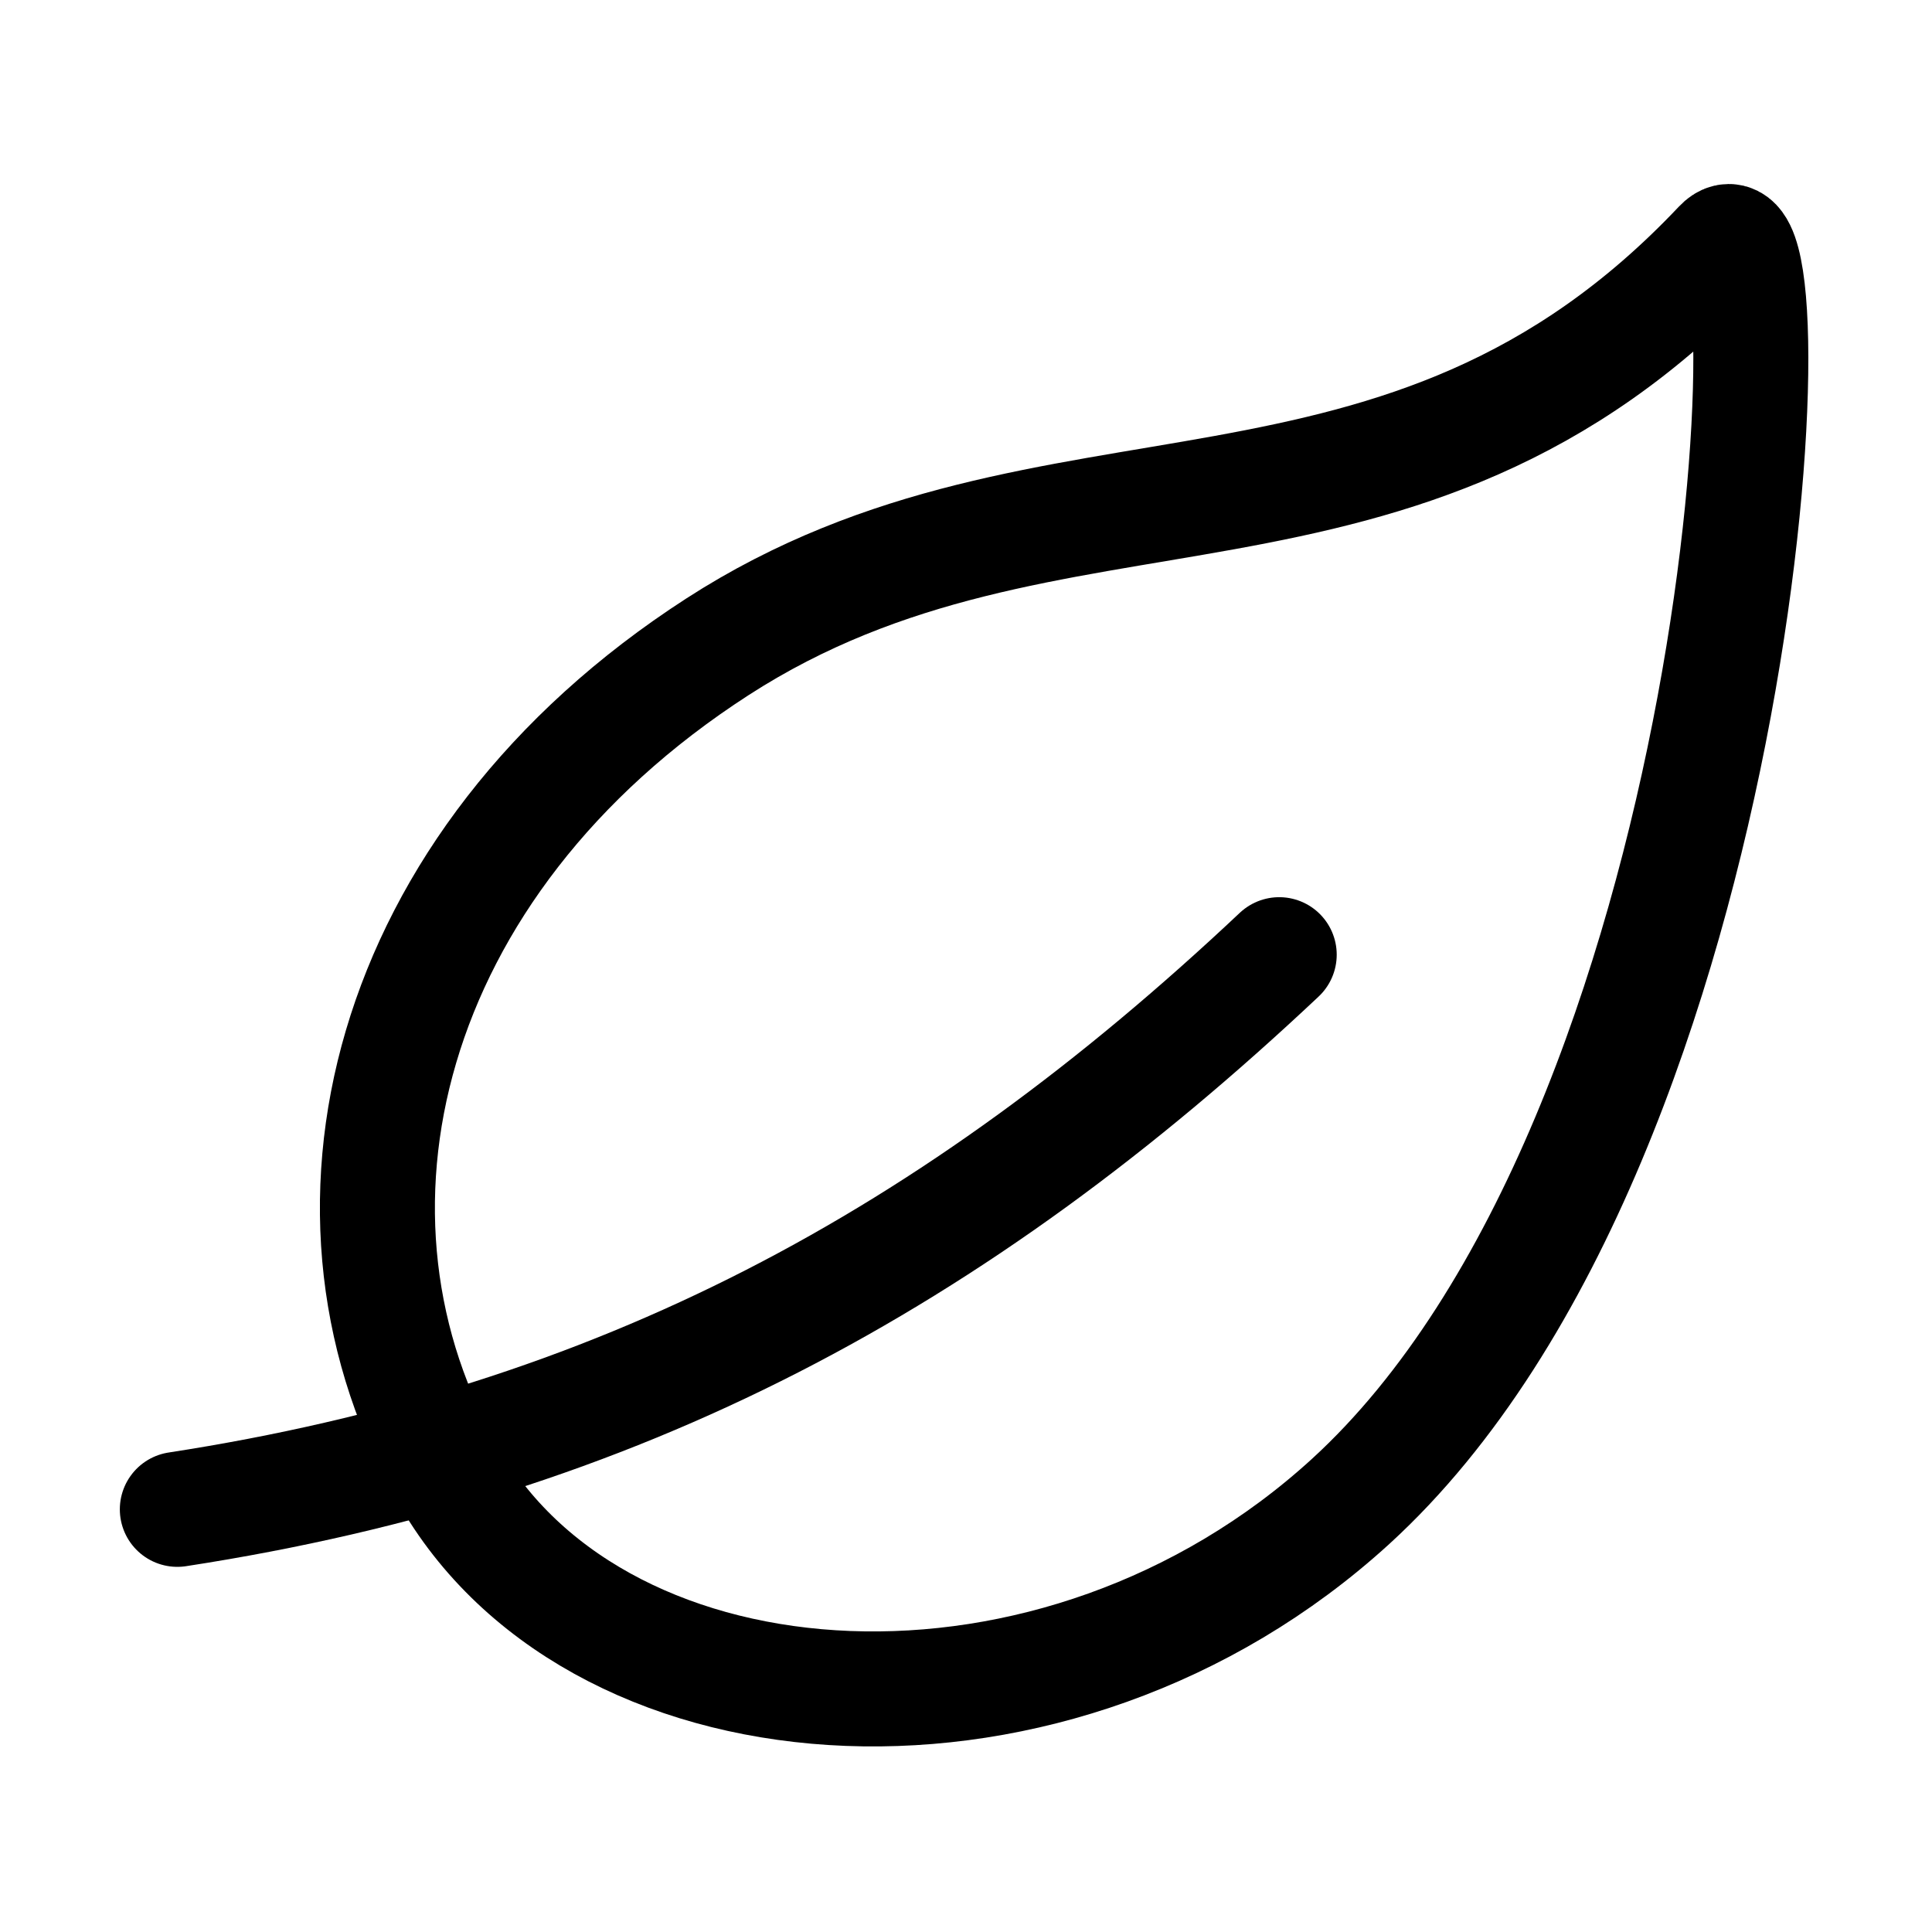 <svg width="42" height="42" viewBox="0 0 42 42" fill="none" xmlns="http://www.w3.org/2000/svg">
<path d="M15.595 14.062C22.887 9.352 30.434 12.733 37.406 5.35C39.031 3.627 38.087 24.668 29.359 32.642C22.978 38.466 13.125 37.816 9.803 32.156C6.48 26.496 8.303 18.771 15.595 14.062Z" stroke="black" stroke-width="2.5" stroke-linecap="round" stroke-linejoin="round"/>
<path d="M27.809 20.754C20.754 27.398 13.453 31.336 3.855 32.812" stroke="black" stroke-width="2.5" stroke-linecap="round" stroke-linejoin="round"/>
</svg>
